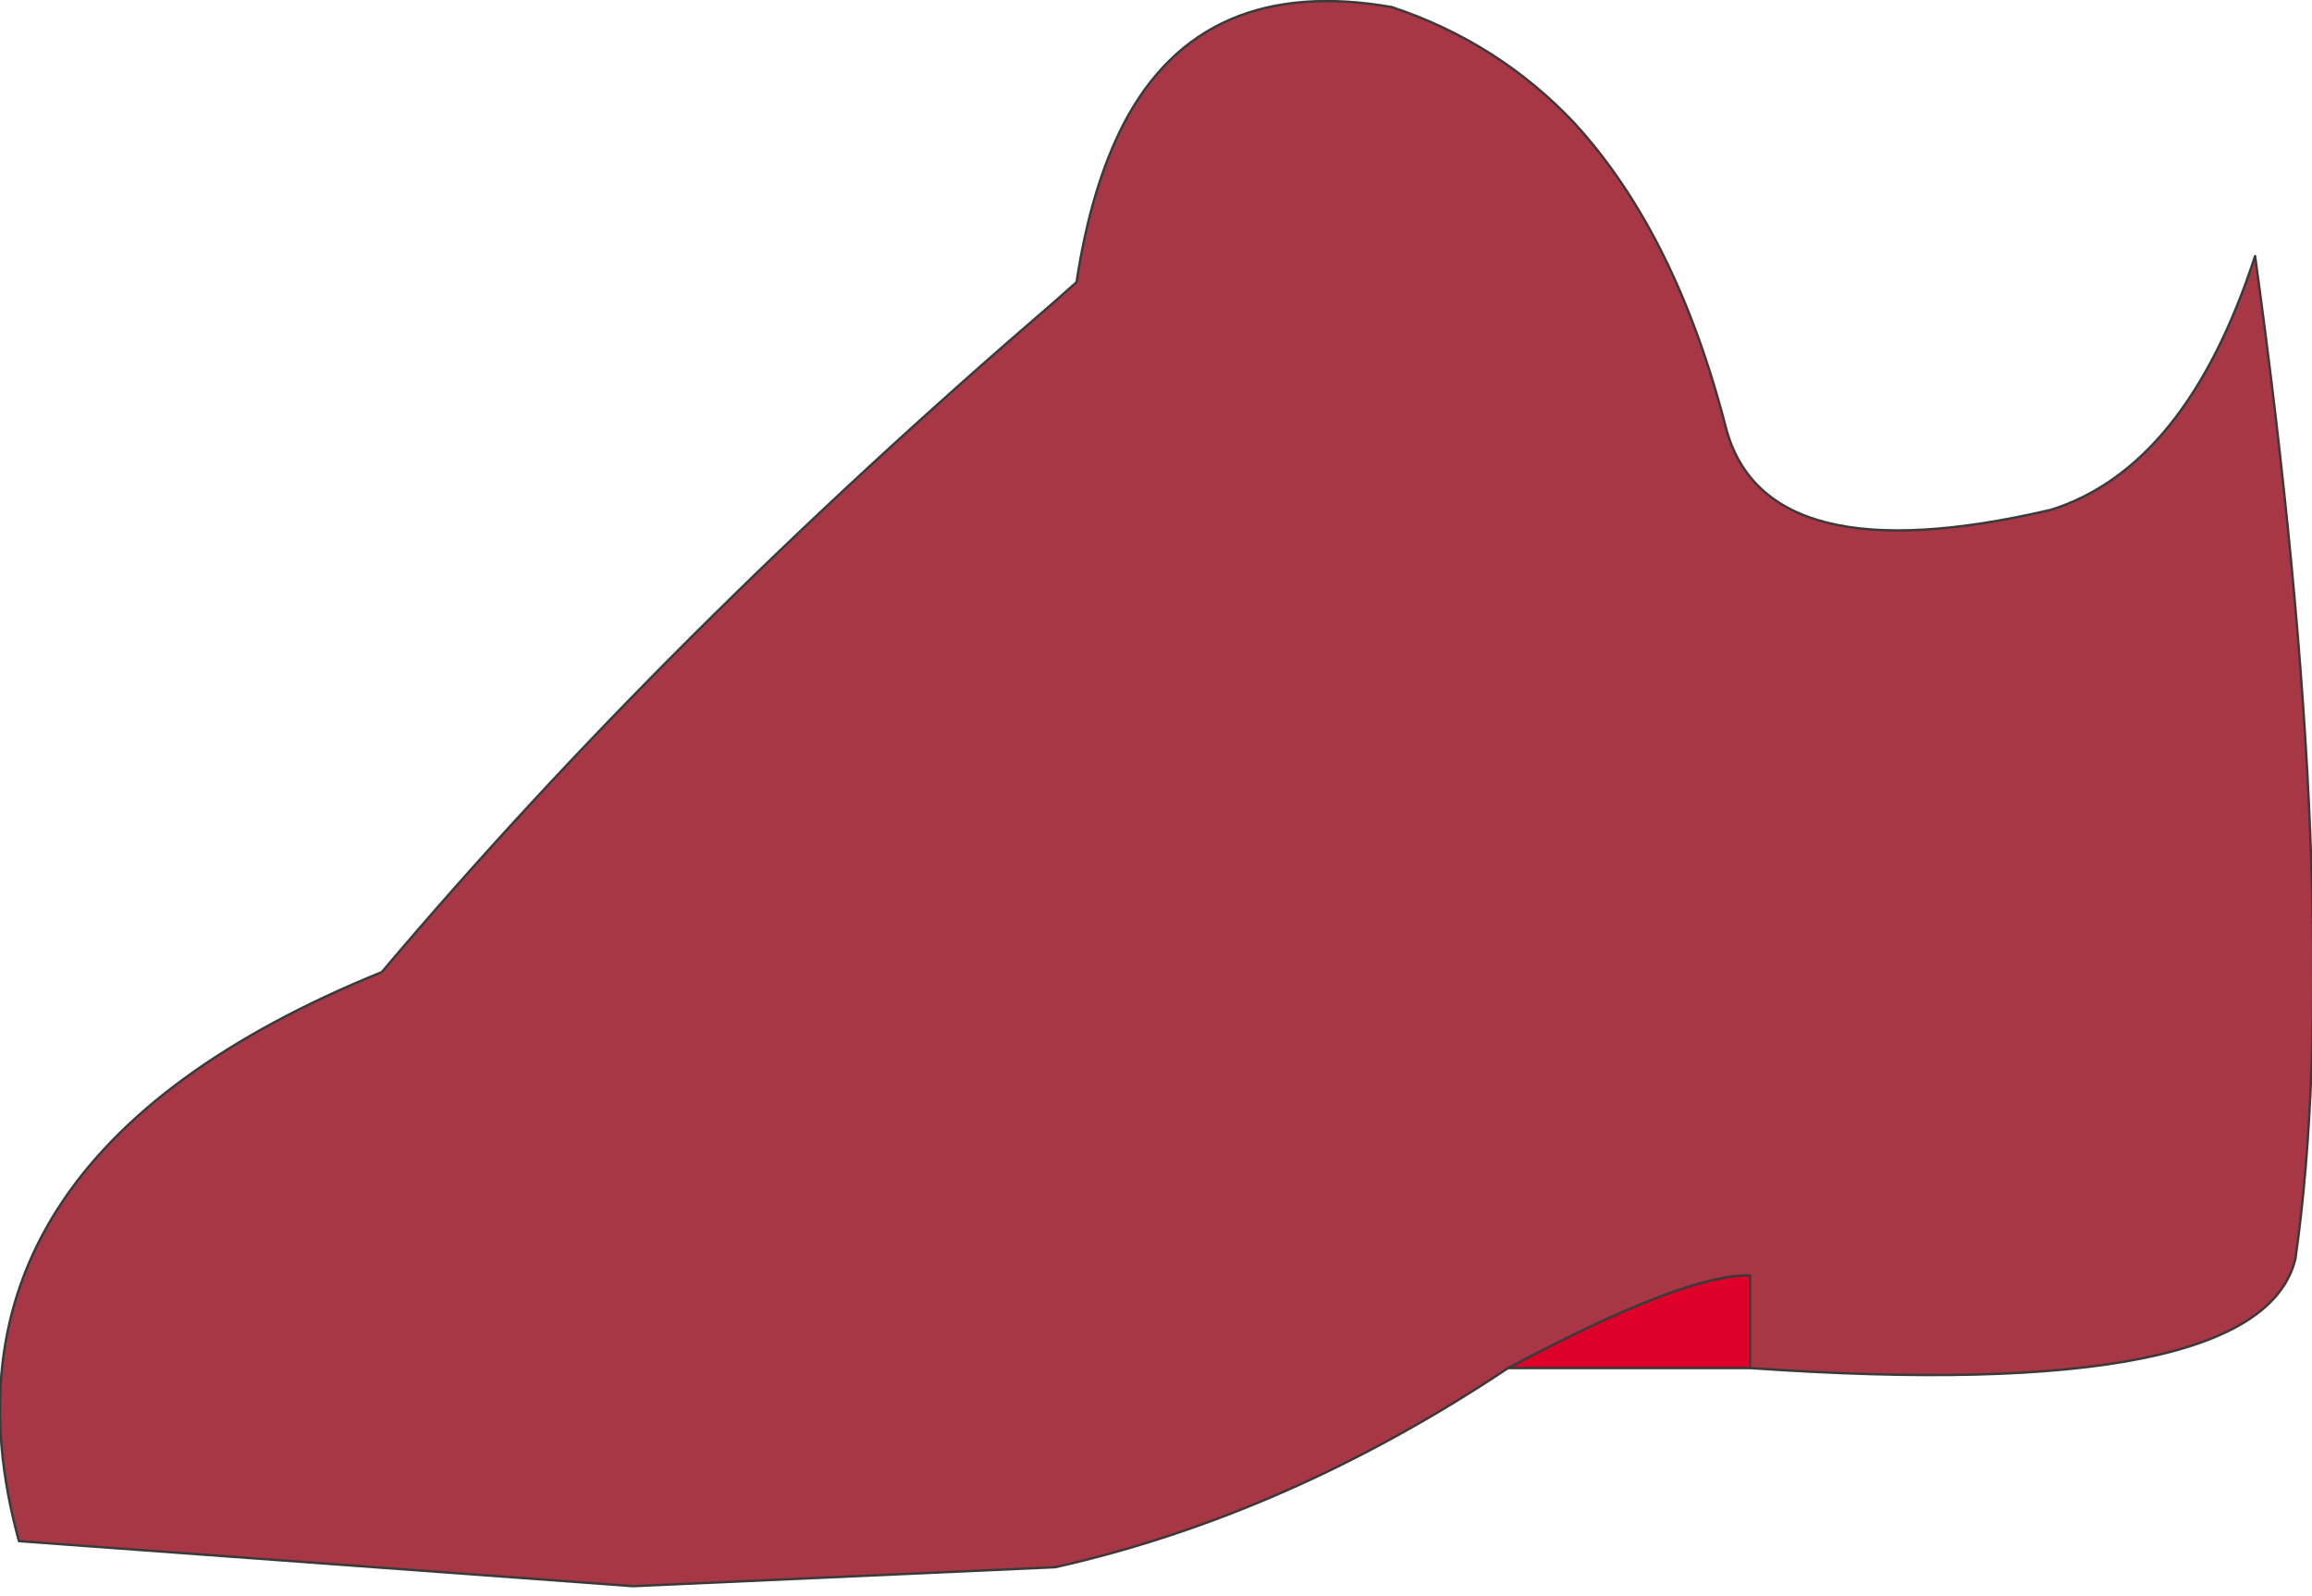 <?xml version="1.0" encoding="UTF-8" standalone="no"?>
<svg xmlns:xlink="http://www.w3.org/1999/xlink" height="33.65px" width="48.75px" xmlns="http://www.w3.org/2000/svg">
  <g transform="matrix(1.0, 0.0, 0.0, 1.0, 24.4, 16.8)">
    <path d="M12.5 12.05 L7.4 12.05 Q11.15 10.05 12.5 10.1 L12.5 12.05" fill="#de0029" fill-rule="evenodd" stroke="none"/>
    <path d="M7.4 12.05 Q2.75 15.15 -2.15 16.25 L-11.05 16.65 -24.0 15.7 Q-26.2 7.7 -16.35 3.7 -10.35 -3.4 -2.15 -10.45 L-1.7 -10.85 Q-1.4 -12.85 -0.7 -14.2 0.95 -17.35 4.95 -16.65 7.2 -15.9 8.8 -14.2 10.95 -11.85 12.0 -7.75 12.85 -4.65 18.85 -6.05 21.7 -6.95 23.15 -11.4 25.05 2.4 24.0 9.75 23.25 12.8 12.5 12.05 L12.5 10.1 Q11.15 10.05 7.4 12.05" fill="#a83746" fill-rule="evenodd" stroke="none"/>
    <path d="M7.4 12.05 Q2.75 15.15 -2.15 16.25 L-11.05 16.65 -24.0 15.7 Q-26.2 7.7 -16.35 3.7 -10.35 -3.4 -2.15 -10.45 L-1.7 -10.85 Q-1.4 -12.85 -0.7 -14.2 0.95 -17.35 4.95 -16.65 7.2 -15.9 8.8 -14.2 10.95 -11.85 12.0 -7.75 12.85 -4.65 18.85 -6.05 21.7 -6.95 23.15 -11.4 25.05 2.4 24.0 9.75 23.25 12.8 12.5 12.05 L7.4 12.05 Q11.15 10.05 12.5 10.1 L12.5 12.05" fill="none" stroke="#3a3a3a" stroke-linecap="round" stroke-linejoin="round" stroke-width="0.05"/>
  </g>
</svg>
